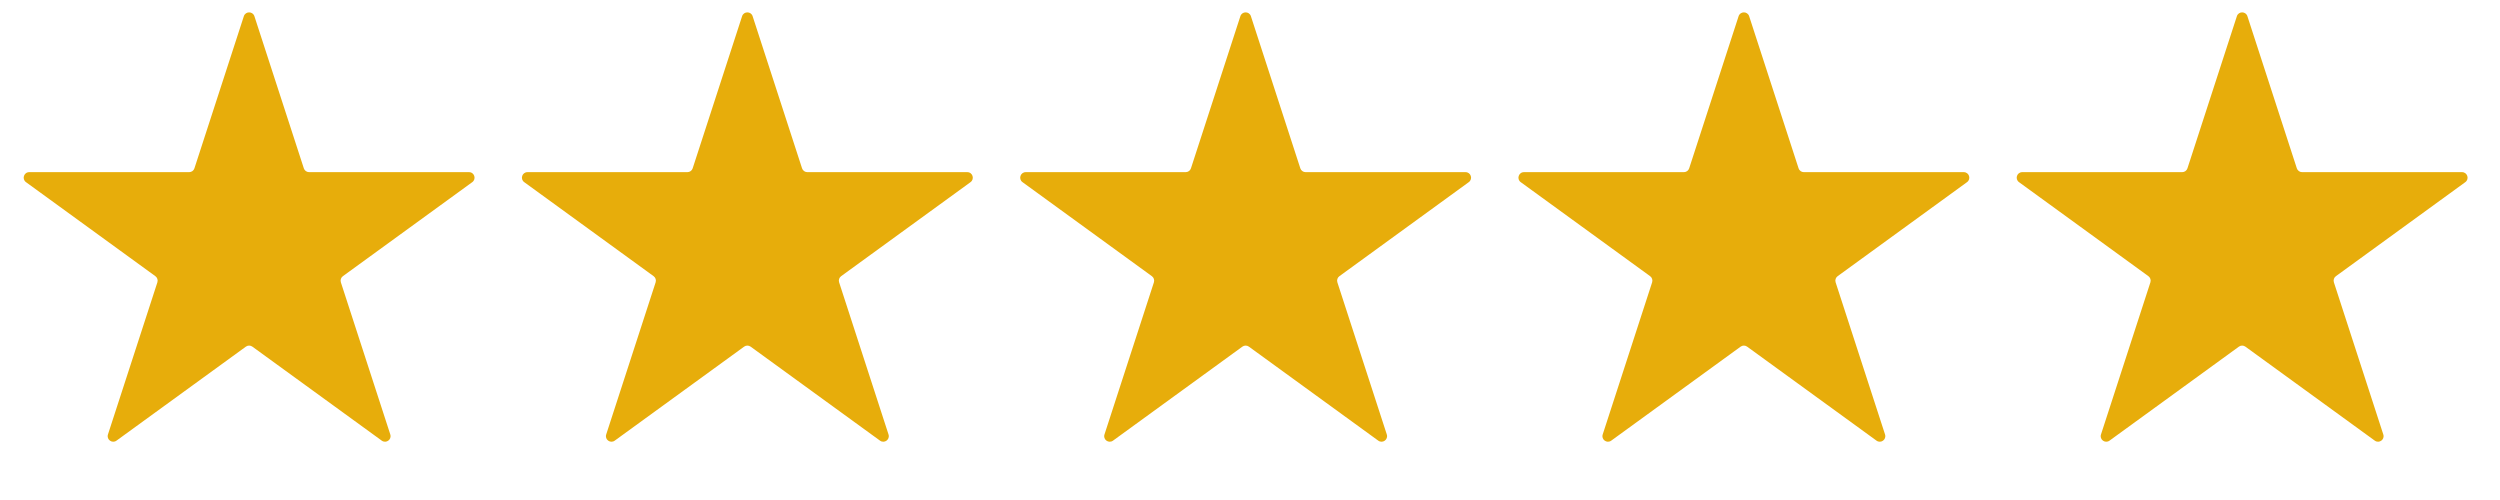 <svg width="100" height="20" viewBox="0 0 100 20" fill="none" xmlns="http://www.w3.org/2000/svg">
<path d="M9.754 0.648C9.821 0.444 10.109 0.444 10.176 0.648L12.153 6.733C12.182 6.824 12.267 6.886 12.363 6.886H18.761C18.975 6.886 19.064 7.16 18.891 7.286L13.715 11.047C13.638 11.103 13.605 11.203 13.635 11.294L15.612 17.379C15.678 17.583 15.444 17.752 15.271 17.626L10.095 13.866C10.018 13.809 9.912 13.809 9.835 13.866L4.659 17.626C4.486 17.752 4.252 17.583 4.318 17.379L6.295 11.294C6.325 11.203 6.292 11.103 6.215 11.047L1.039 7.286C0.866 7.16 0.955 6.886 1.169 6.886H7.567C7.663 6.886 7.748 6.824 7.777 6.733L9.754 0.648Z" fill="#E7AD0B"/>
<path d="M29.684 0.648C29.75 0.444 30.039 0.444 30.105 0.648L32.082 6.733C32.112 6.824 32.197 6.886 32.293 6.886H38.691C38.905 6.886 38.994 7.16 38.821 7.286L33.645 11.047C33.567 11.103 33.535 11.203 33.565 11.294L35.541 17.379C35.608 17.583 35.374 17.752 35.201 17.626L30.025 13.866C29.947 13.809 29.842 13.809 29.765 13.866L24.589 17.626C24.415 17.752 24.182 17.583 24.248 17.379L26.225 11.294C26.255 11.203 26.222 11.103 26.145 11.047L20.969 7.286C20.795 7.16 20.884 6.886 21.099 6.886H27.497C27.593 6.886 27.677 6.824 27.707 6.733L29.684 0.648Z" fill="#E7AD0B"/>
<path d="M49.615 0.648C49.681 0.444 49.97 0.444 50.036 0.648L52.013 6.733C52.043 6.824 52.128 6.886 52.224 6.886H58.621C58.836 6.886 58.925 7.16 58.751 7.286L53.576 11.047C53.498 11.103 53.465 11.203 53.495 11.294L55.472 17.379C55.538 17.583 55.305 17.752 55.131 17.626L49.956 13.866C49.878 13.809 49.773 13.809 49.695 13.866L44.52 17.626C44.346 17.752 44.112 17.583 44.179 17.379L46.156 11.294C46.185 11.203 46.153 11.103 46.075 11.047L40.9 7.286C40.726 7.16 40.815 6.886 41.03 6.886H47.427C47.523 6.886 47.608 6.824 47.638 6.733L49.615 0.648Z" fill="#E7AD0B"/>
<path d="M69.544 0.648C69.611 0.444 69.899 0.444 69.966 0.648L71.943 6.733C71.972 6.824 72.057 6.886 72.153 6.886H78.551C78.765 6.886 78.855 7.16 78.681 7.286L73.505 11.047C73.428 11.103 73.395 11.203 73.425 11.294L75.402 17.379C75.468 17.583 75.234 17.752 75.061 17.626L69.885 13.866C69.808 13.809 69.703 13.809 69.625 13.866L64.449 17.626C64.276 17.752 64.042 17.583 64.108 17.379L66.085 11.294C66.115 11.203 66.082 11.103 66.005 11.047L60.829 7.286C60.656 7.16 60.745 6.886 60.959 6.886H67.357C67.453 6.886 67.538 6.824 67.567 6.733L69.544 0.648Z" fill="#E7AD0B"/>
<path d="M89.475 0.648C89.541 0.444 89.83 0.444 89.896 0.648L91.873 6.733C91.903 6.824 91.988 6.886 92.084 6.886H98.481C98.696 6.886 98.785 7.16 98.612 7.286L93.436 11.047C93.358 11.103 93.326 11.203 93.356 11.294L95.332 17.379C95.399 17.583 95.165 17.752 94.992 17.626L89.816 13.866C89.738 13.809 89.633 13.809 89.556 13.866L84.38 17.626C84.206 17.752 83.973 17.583 84.039 17.379L86.016 11.294C86.046 11.203 86.013 11.103 85.936 11.047L80.76 7.286C80.586 7.16 80.675 6.886 80.89 6.886H87.288C87.383 6.886 87.469 6.824 87.498 6.733L89.475 0.648Z" fill="#E7AD0B"/>
</svg>
